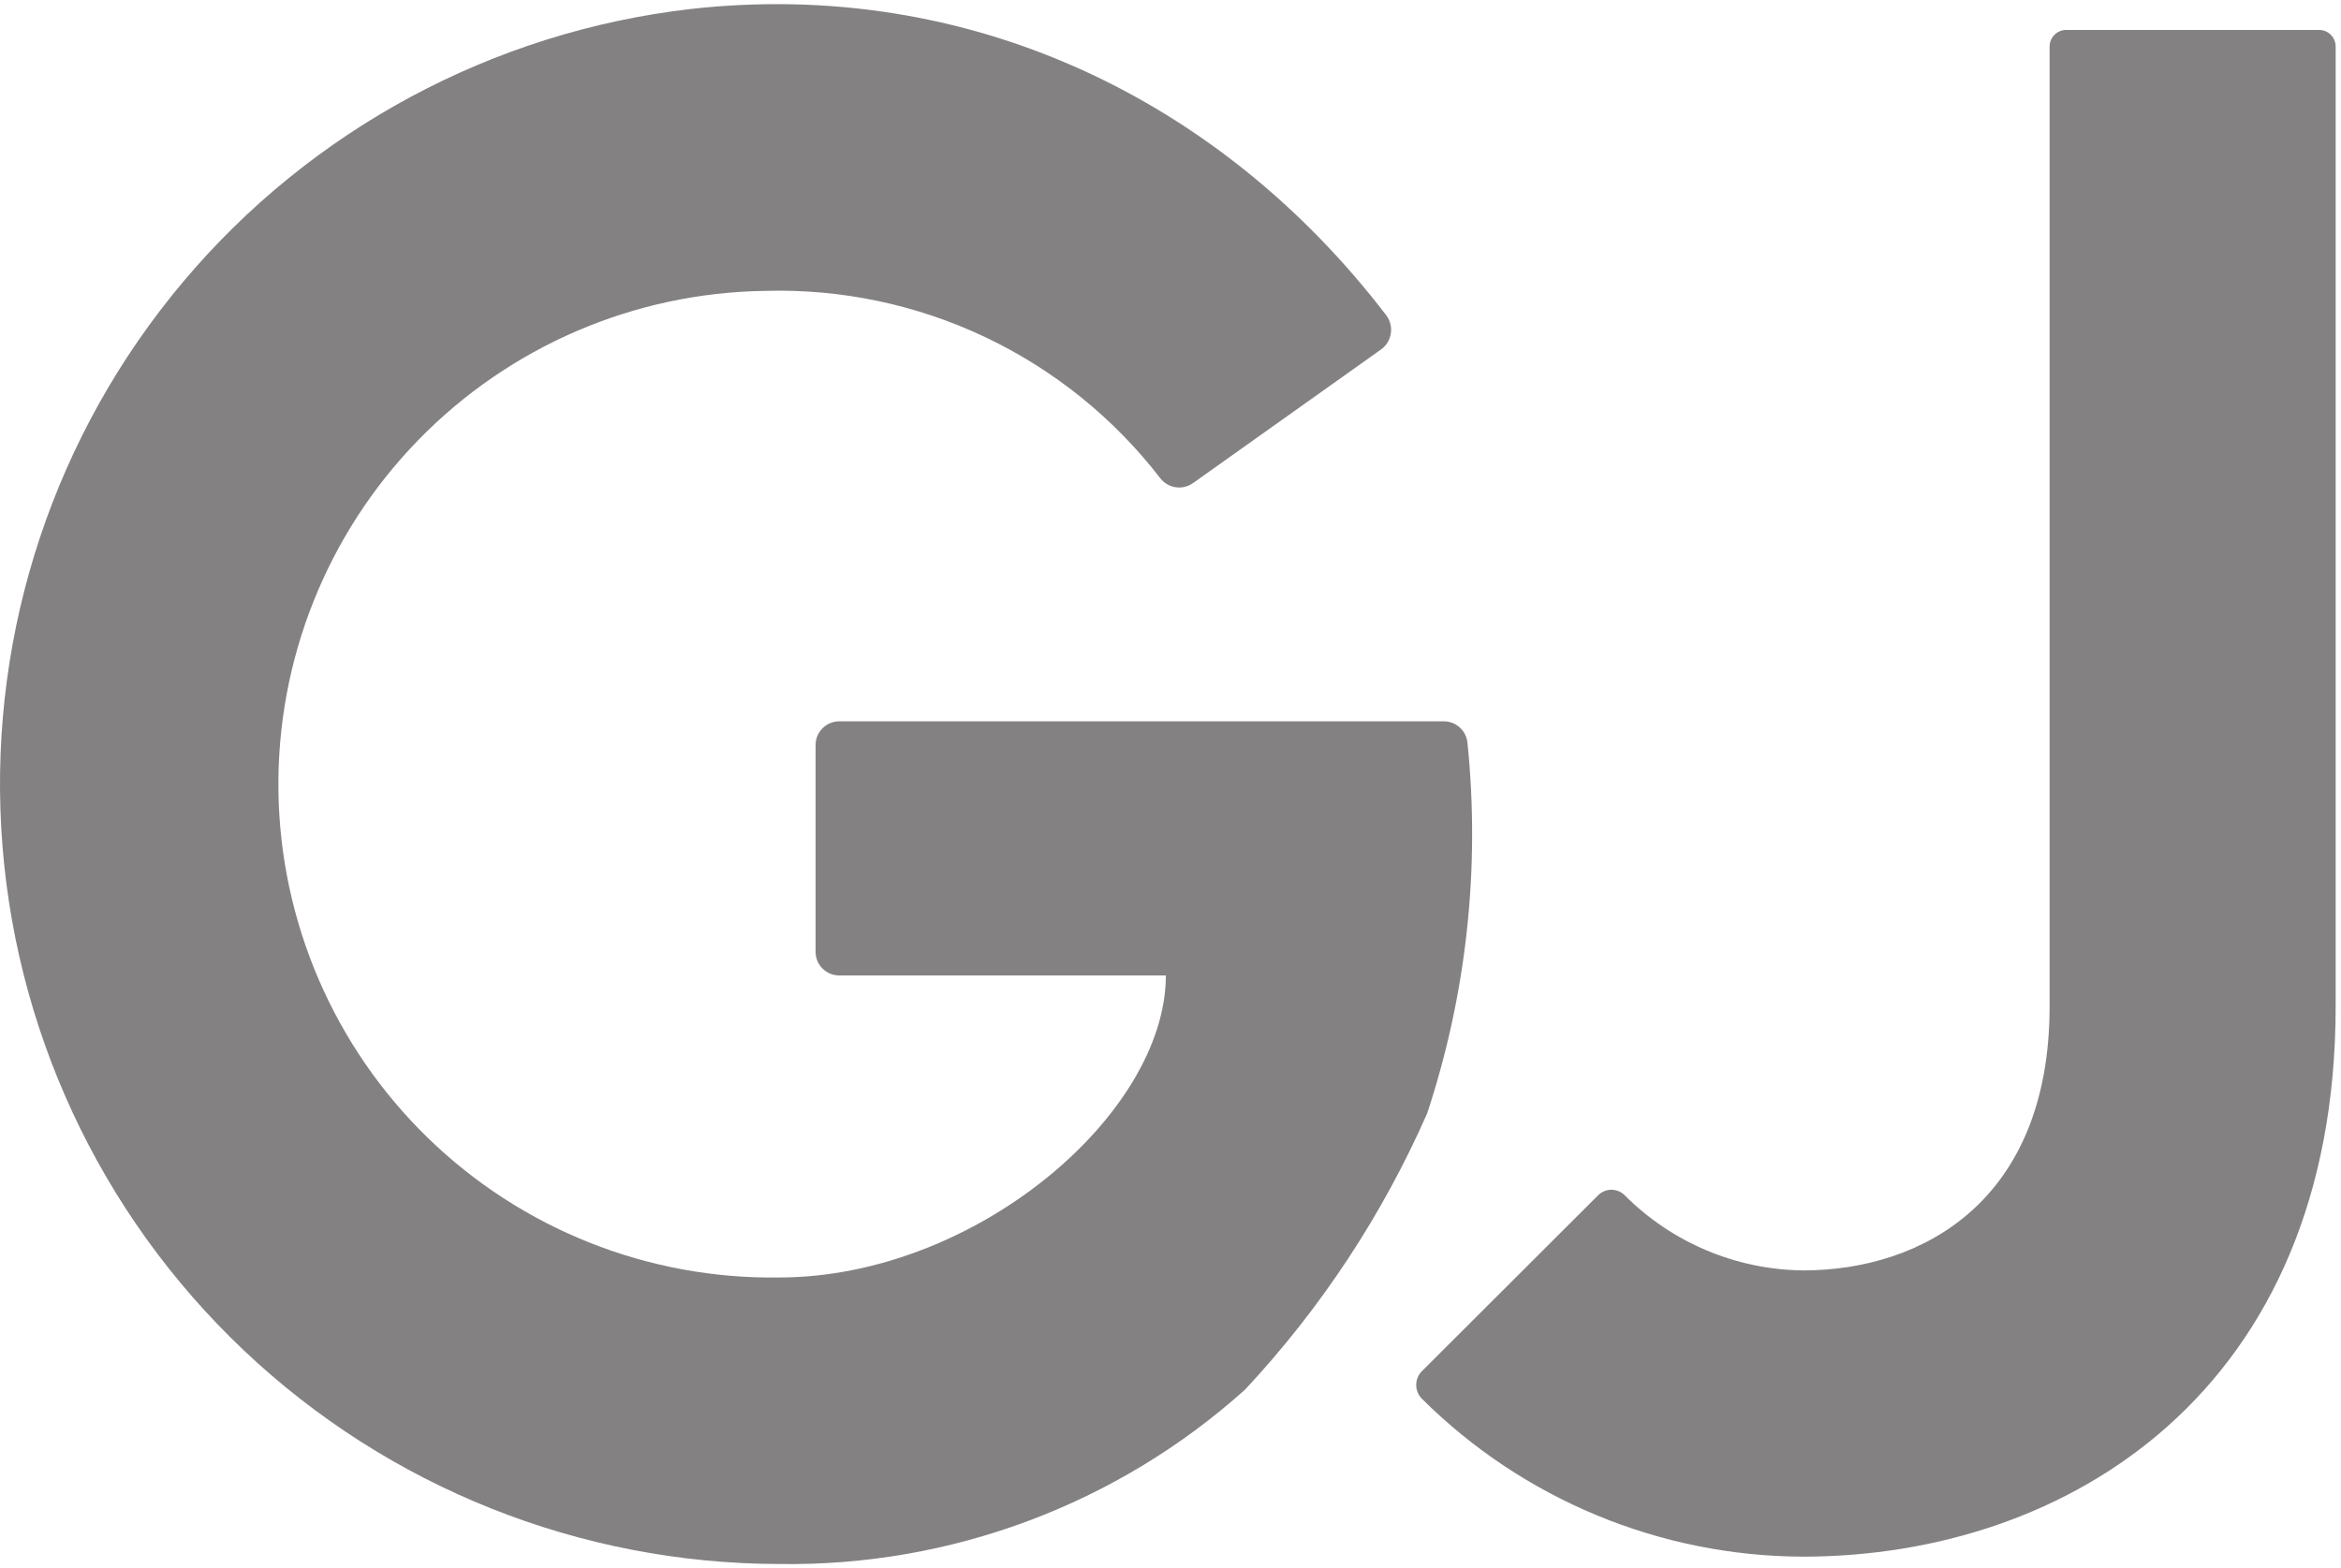 <svg width="382px" height="256px" viewBox="0 0 382 256" fill="none" xmlns="http://www.w3.org/2000/svg" preserveAspectRatio="none">
<path d="M239.453 121.205C239.354 120.251 238.903 119.368 238.189 118.728C237.475 118.087 236.548 117.735 235.589 117.741H136.993C136.478 117.735 135.967 117.832 135.49 118.026C135.013 118.22 134.58 118.508 134.216 118.872C133.852 119.236 133.564 119.669 133.37 120.146C133.175 120.623 133.078 121.134 133.084 121.649V155.314C133.078 155.825 133.174 156.332 133.366 156.806C133.557 157.28 133.841 157.711 134.2 158.075C134.56 158.438 134.988 158.727 135.459 158.924C135.931 159.121 136.437 159.222 136.948 159.222H190.244C190.244 181.828 159.155 208.52 127.089 208.52C105.733 208.821 85.133 200.626 69.82 185.737C54.507 170.849 45.736 150.488 45.435 129.132C45.135 107.777 53.331 87.177 68.219 71.864C83.107 56.551 103.468 47.78 124.824 47.48C137.221 47.121 149.528 49.703 160.737 55.014C171.945 60.325 181.737 68.214 189.311 78.036C189.921 78.834 190.814 79.368 191.807 79.525C192.799 79.682 193.814 79.451 194.641 78.879L225.374 57.028C225.796 56.721 226.153 56.333 226.424 55.886C226.695 55.44 226.875 54.945 226.953 54.428C227.032 53.912 227.007 53.386 226.881 52.879C226.755 52.372 226.529 51.896 226.218 51.477C199.037 15.946 157.867 -3.595 112.699 1.468C80.433 5.2 50.814 21.122 29.902 45.976C8.99 70.829 -1.634 102.734 0.204 135.163C2.043 167.592 16.204 198.092 39.792 220.422C63.379 242.753 94.608 255.225 127.089 255.287C155.13 255.726 182.303 245.558 203.168 226.819C215.535 213.569 225.58 198.329 232.88 181.74C239.319 162.251 241.559 141.621 239.453 121.205V121.205Z" fill="#848183"/>
<path d="M378.288 4.888H337.161C336.443 4.888 335.754 5.173 335.246 5.681C334.738 6.189 334.452 6.878 334.452 7.597V164.241C334.452 196.04 313.667 207.366 294.214 207.366C283.308 207.245 272.883 202.861 265.168 195.152C264.882 194.851 264.537 194.612 264.156 194.448C263.774 194.284 263.363 194.2 262.947 194.2C262.532 194.2 262.121 194.284 261.739 194.448C261.358 194.612 261.013 194.851 260.727 195.152L231.992 223.843C231.416 224.439 231.095 225.235 231.095 226.064C231.095 226.892 231.416 227.688 231.992 228.284C248.513 244.735 270.855 254.007 294.17 254.088C337.383 254.088 381.13 226.952 381.13 164.197V7.597C381.13 7.229 381.056 6.866 380.912 6.528C380.767 6.191 380.556 5.886 380.29 5.632C380.024 5.379 379.71 5.182 379.365 5.054C379.021 4.926 378.654 4.87 378.288 4.888V4.888Z" fill="#848183"/>
</svg>
